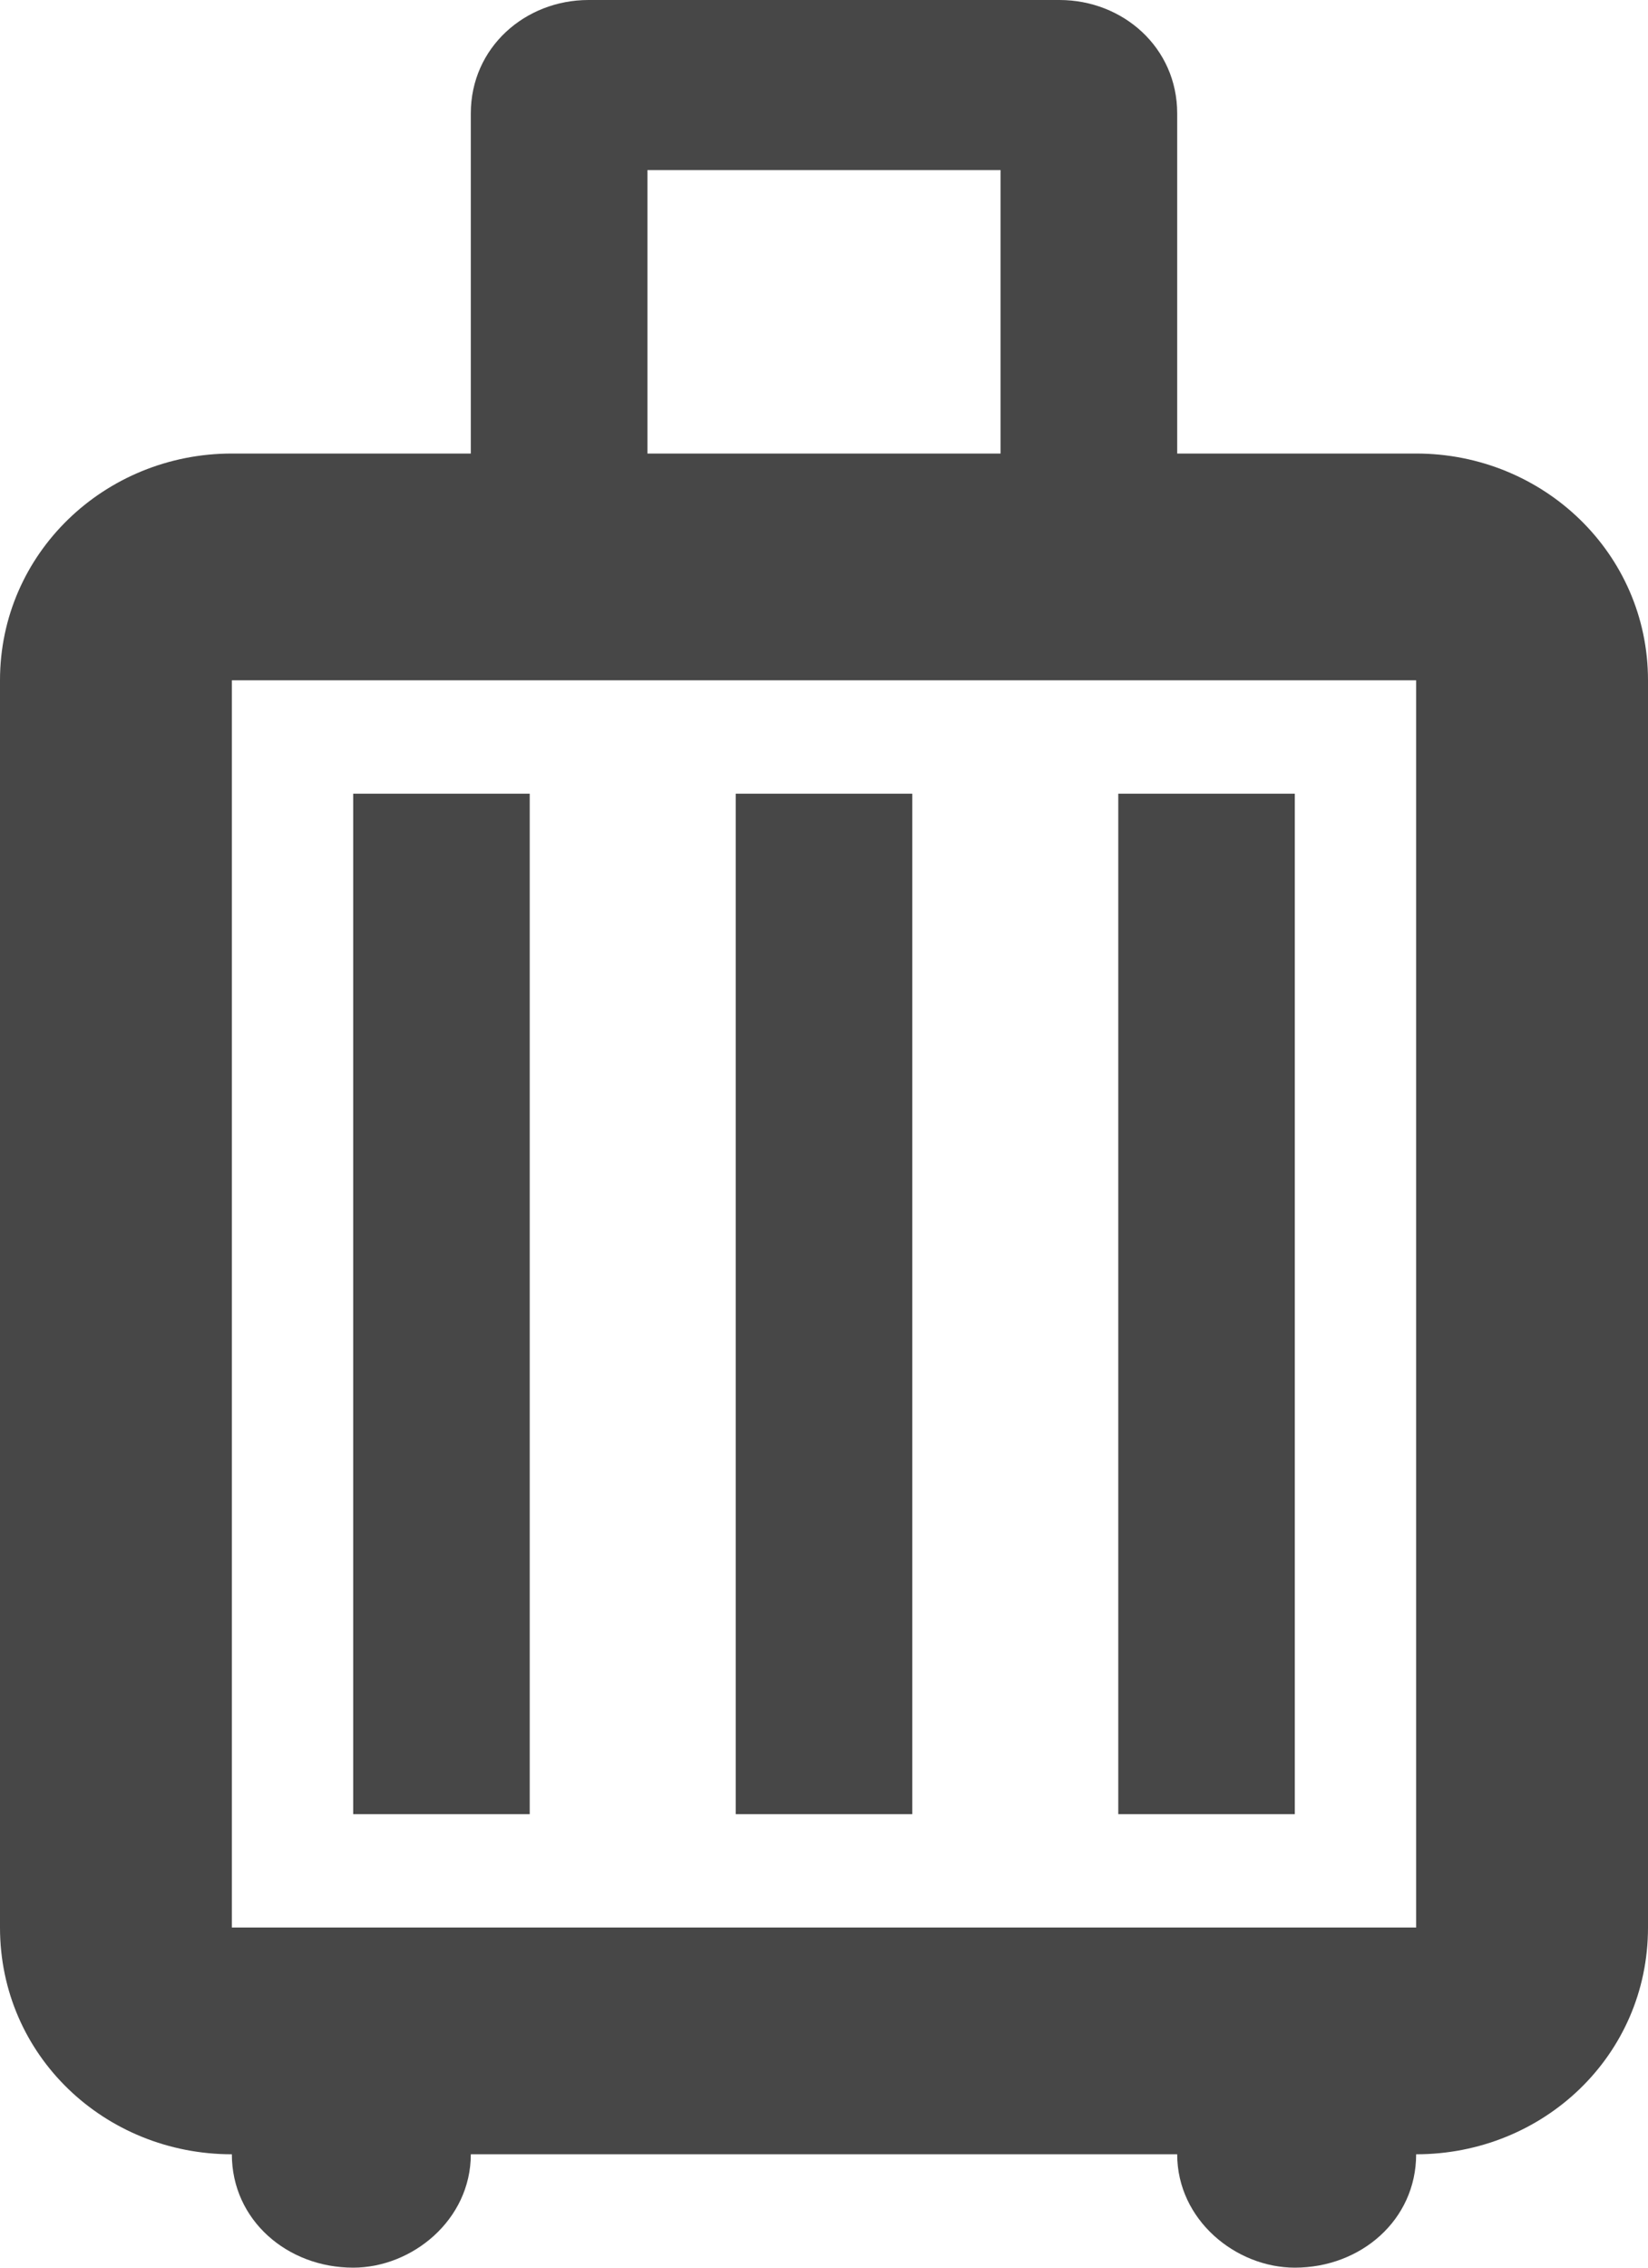 <svg width="16" height="22" viewBox="0 0 16 22" fill="none" xmlns="http://www.w3.org/2000/svg">
<path d="M5.143 17.6V7.7H3.429V17.6M8.857 17.6V7.7H7.143V17.6M12.571 17.6V7.7H10.857V17.6M13.749 4.4C14.983 4.4 16 5.368 16 6.6V18.7C16 19.943 14.983 20.9 13.749 20.9C13.749 21.538 13.211 22 12.571 22C12 22 11.429 21.538 11.429 20.9H4.571C4.571 21.538 4 22 3.429 22C2.789 22 2.251 21.538 2.251 20.9C1.017 20.9 0 19.943 0 18.7V6.6C0 5.368 1.017 4.4 2.251 4.4H4.571V1.1C4.571 0.462 5.097 0 5.714 0H10.286C10.903 0 11.429 0.462 11.429 1.1V4.4M6.286 1.65V4.4H9.714V1.65M13.749 18.7V6.6H2.251V18.7" fill="#474747"/>
</svg>
